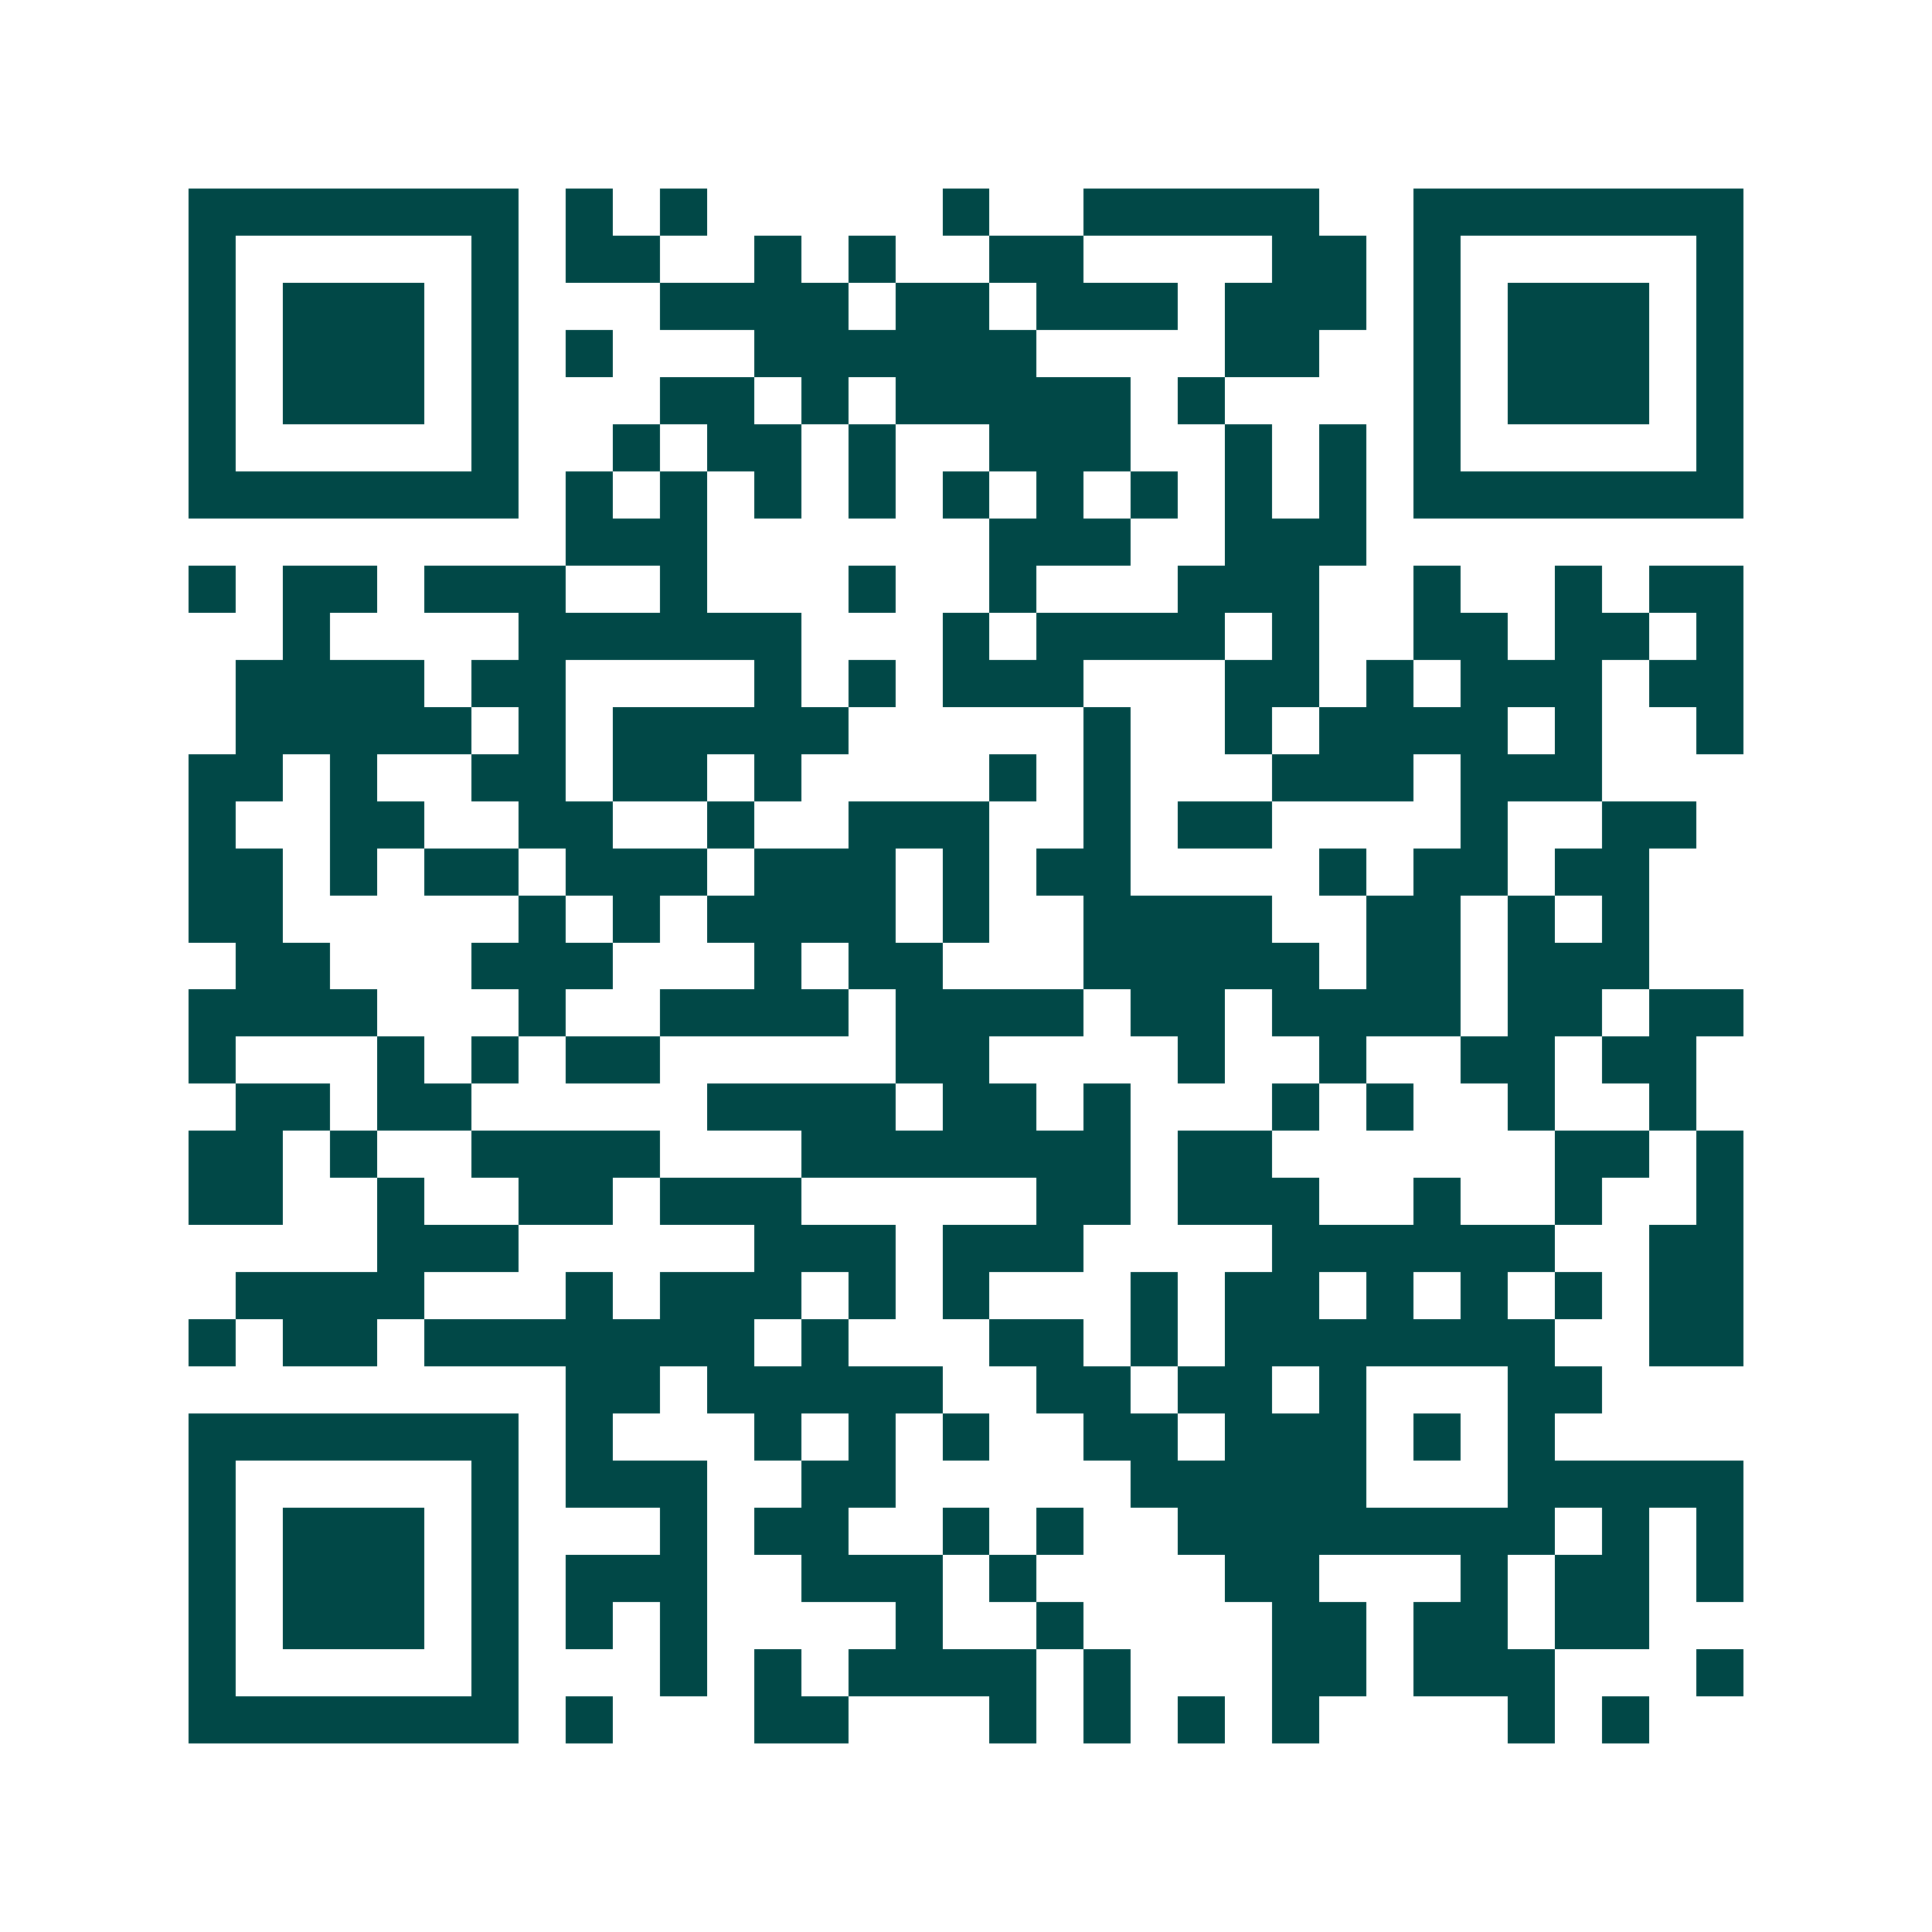 <svg xmlns="http://www.w3.org/2000/svg" width="200" height="200" viewBox="0 0 41 41" shape-rendering="crispEdges"><path fill="#ffffff" d="M0 0h41v41H0z"/><path stroke="#014847" d="M4 4.5h7m1 0h1m1 0h1m5 0h1m2 0h5m2 0h7M4 5.5h1m5 0h1m1 0h2m2 0h1m1 0h1m2 0h2m4 0h2m1 0h1m5 0h1M4 6.5h1m1 0h3m1 0h1m3 0h4m1 0h2m1 0h3m1 0h3m1 0h1m1 0h3m1 0h1M4 7.5h1m1 0h3m1 0h1m1 0h1m3 0h6m4 0h2m2 0h1m1 0h3m1 0h1M4 8.5h1m1 0h3m1 0h1m3 0h2m1 0h1m1 0h5m1 0h1m4 0h1m1 0h3m1 0h1M4 9.5h1m5 0h1m2 0h1m1 0h2m1 0h1m2 0h3m2 0h1m1 0h1m1 0h1m5 0h1M4 10.5h7m1 0h1m1 0h1m1 0h1m1 0h1m1 0h1m1 0h1m1 0h1m1 0h1m1 0h1m1 0h7M12 11.5h3m6 0h3m2 0h3M4 12.5h1m1 0h2m1 0h3m2 0h1m3 0h1m2 0h1m3 0h3m2 0h1m2 0h1m1 0h2M6 13.5h1m4 0h6m3 0h1m1 0h4m1 0h1m2 0h2m1 0h2m1 0h1M5 14.5h4m1 0h2m4 0h1m1 0h1m1 0h3m3 0h2m1 0h1m1 0h3m1 0h2M5 15.5h5m1 0h1m1 0h5m5 0h1m2 0h1m1 0h4m1 0h1m2 0h1M4 16.5h2m1 0h1m2 0h2m1 0h2m1 0h1m4 0h1m1 0h1m3 0h3m1 0h3M4 17.5h1m2 0h2m2 0h2m2 0h1m2 0h3m2 0h1m1 0h2m4 0h1m2 0h2M4 18.5h2m1 0h1m1 0h2m1 0h3m1 0h3m1 0h1m1 0h2m4 0h1m1 0h2m1 0h2M4 19.5h2m5 0h1m1 0h1m1 0h4m1 0h1m2 0h4m2 0h2m1 0h1m1 0h1M5 20.5h2m3 0h3m3 0h1m1 0h2m3 0h5m1 0h2m1 0h3M4 21.5h4m3 0h1m2 0h4m1 0h4m1 0h2m1 0h4m1 0h2m1 0h2M4 22.5h1m3 0h1m1 0h1m1 0h2m5 0h2m4 0h1m2 0h1m2 0h2m1 0h2M5 23.5h2m1 0h2m5 0h4m1 0h2m1 0h1m3 0h1m1 0h1m2 0h1m2 0h1M4 24.5h2m1 0h1m2 0h4m3 0h7m1 0h2m6 0h2m1 0h1M4 25.5h2m2 0h1m2 0h2m1 0h3m5 0h2m1 0h3m2 0h1m2 0h1m2 0h1M8 26.5h3m5 0h3m1 0h3m4 0h6m2 0h2M5 27.5h4m3 0h1m1 0h3m1 0h1m1 0h1m3 0h1m1 0h2m1 0h1m1 0h1m1 0h1m1 0h2M4 28.5h1m1 0h2m1 0h7m1 0h1m3 0h2m1 0h1m1 0h7m2 0h2M12 29.5h2m1 0h5m2 0h2m1 0h2m1 0h1m3 0h2M4 30.5h7m1 0h1m3 0h1m1 0h1m1 0h1m2 0h2m1 0h3m1 0h1m1 0h1M4 31.5h1m5 0h1m1 0h3m2 0h2m5 0h5m3 0h5M4 32.5h1m1 0h3m1 0h1m3 0h1m1 0h2m2 0h1m1 0h1m2 0h8m1 0h1m1 0h1M4 33.5h1m1 0h3m1 0h1m1 0h3m2 0h3m1 0h1m4 0h2m3 0h1m1 0h2m1 0h1M4 34.5h1m1 0h3m1 0h1m1 0h1m1 0h1m4 0h1m2 0h1m4 0h2m1 0h2m1 0h2M4 35.5h1m5 0h1m3 0h1m1 0h1m1 0h4m1 0h1m3 0h2m1 0h3m3 0h1M4 36.5h7m1 0h1m3 0h2m3 0h1m1 0h1m1 0h1m1 0h1m4 0h1m1 0h1"/></svg>

